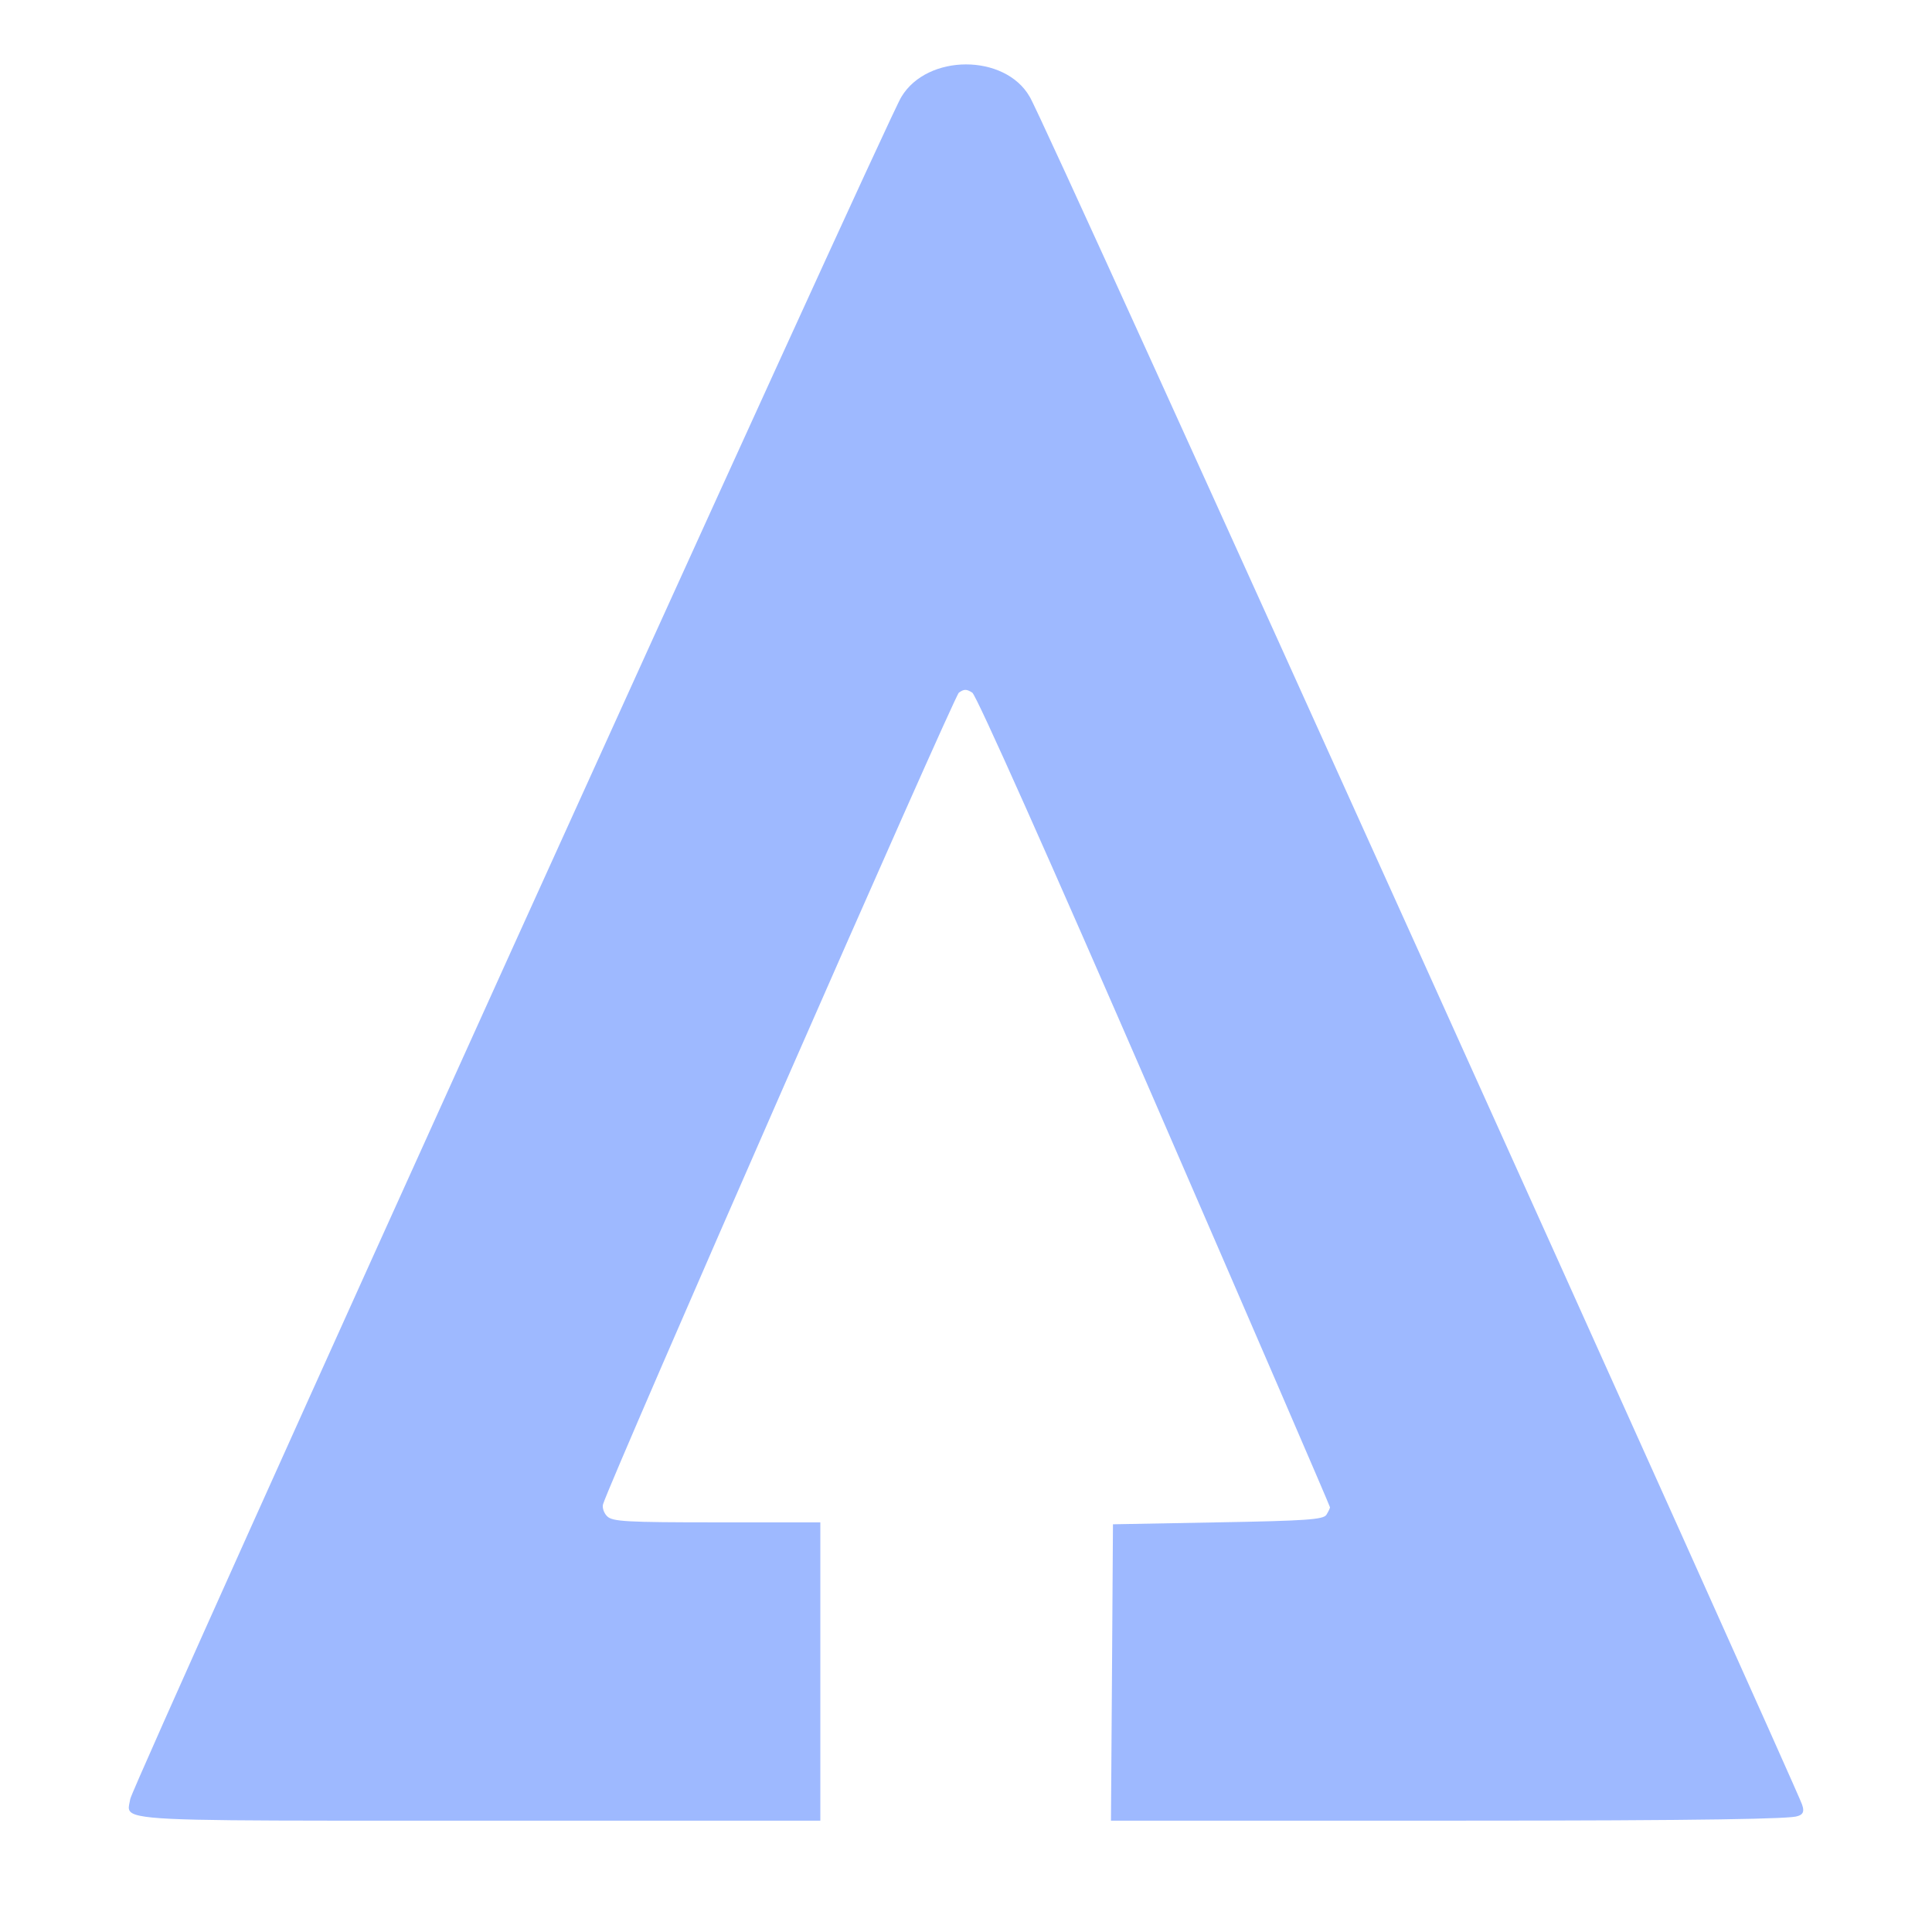 <svg width="30" height="30" viewBox="0 0 30 30" fill="none" xmlns="http://www.w3.org/2000/svg">
<path fill-rule="evenodd" clip-rule="evenodd" d="M13.997 1.504C13.831 1.722 2.064 27.696 2.023 27.934C2.001 28.067 1.942 28.148 2.176 28.196C2.57 28.279 3.798 28.271 7.44 28.271H12.738V25.955V23.639H11.13C9.732 23.639 9.51 23.627 9.428 23.545C9.376 23.494 9.348 23.408 9.365 23.355C9.503 22.922 14.813 10.812 14.889 10.756C14.968 10.698 15.01 10.698 15.098 10.756C15.163 10.8 16.301 13.349 17.93 17.102C19.428 20.553 20.653 23.389 20.652 23.405C20.652 23.421 20.626 23.474 20.596 23.522C20.549 23.596 20.273 23.615 18.911 23.639L17.282 23.669L17.267 25.97L17.251 28.271H22.546C26.586 28.271 27.826 28.242 27.911 28.201C27.972 28.183 28.031 28.154 27.982 28.02C27.943 27.86 16.16 1.729 15.987 1.499C15.602 0.833 14.4 0.833 13.997 1.504Z" fill="#9EB9FF"/>
</svg>
